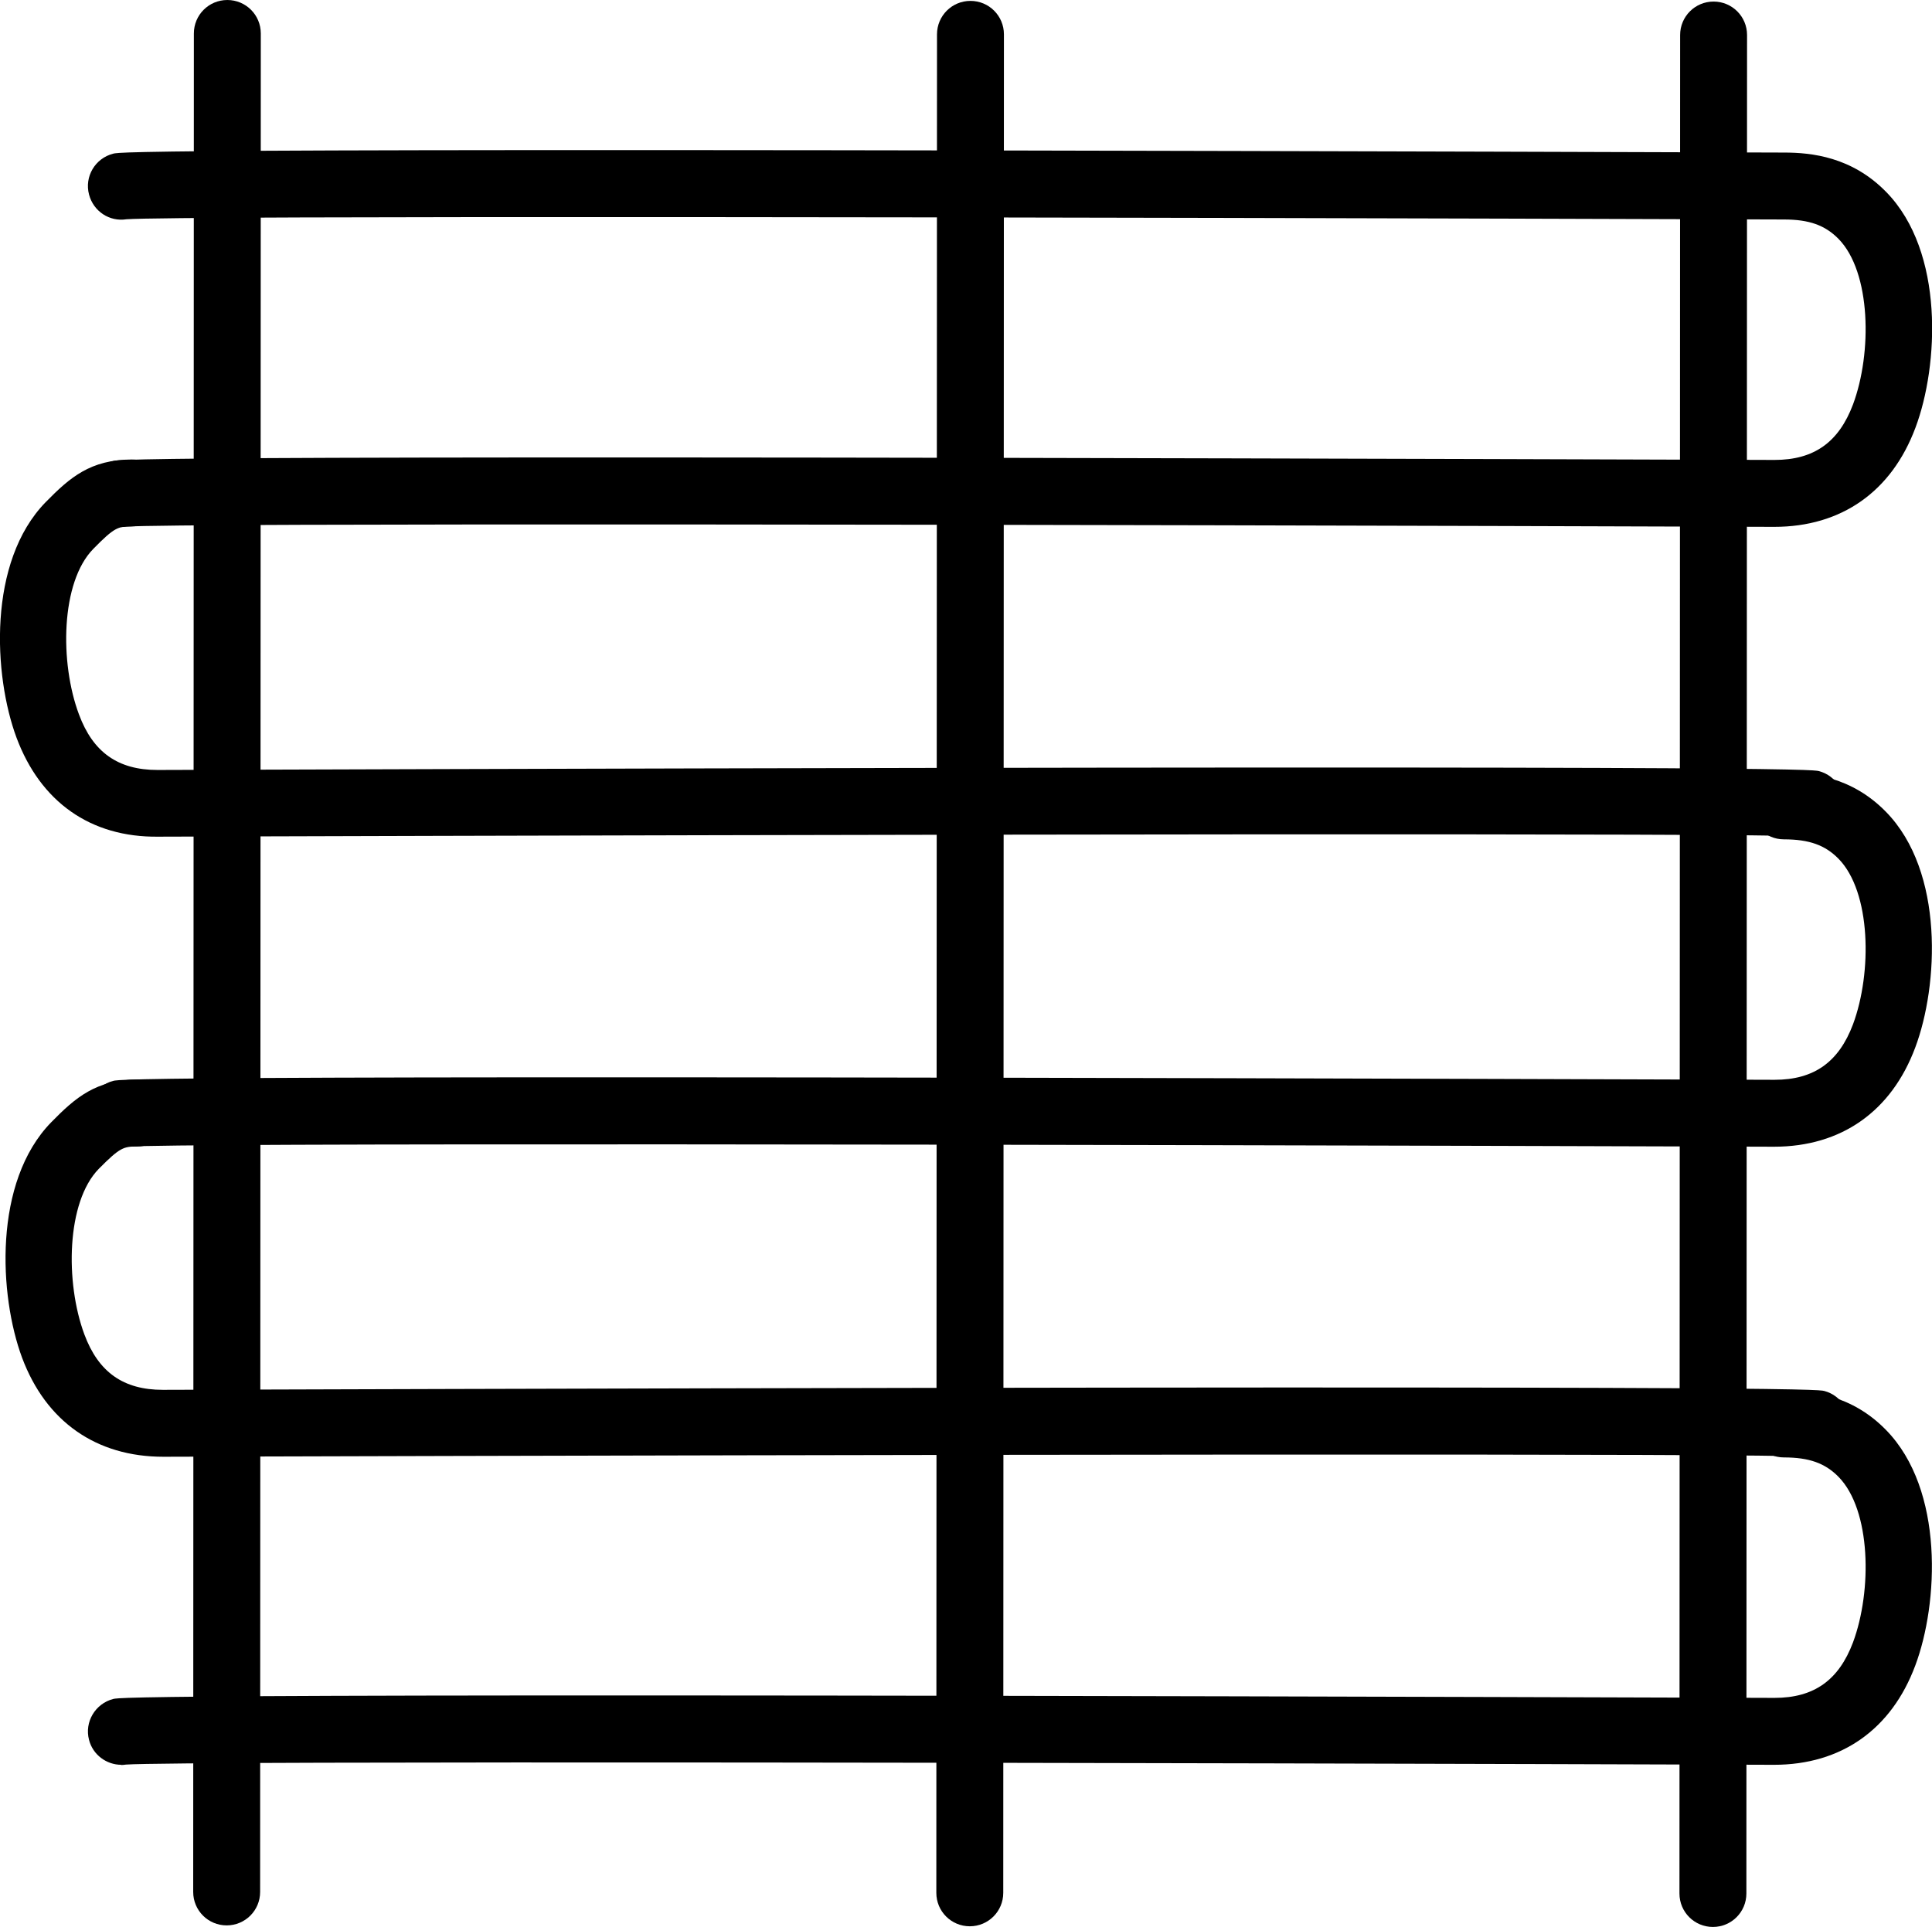 <?xml version="1.0" encoding="UTF-8"?><svg id="Layer_1" xmlns="http://www.w3.org/2000/svg" viewBox="0 0 86.6 86.39"><defs><style>.cls-1{fill:#000000;}</style></defs><line class="cls-1" x1="10.18" y1="1.5" x2="10.16" y2="84.82"/><path class="cls-1" d="M10.16,86.32h0c-.83,0-1.5-.67-1.5-1.5l.03-83.32c0-.83.67-1.5,1.5-1.5h0c.83,0,1.5.67,1.5,1.5l-.03,83.32c0,.83-.67,1.5-1.5,1.5Z"/><line class="cls-1" x1="43.49" y1="1.53" x2="43.47" y2="84.86"/><path class="cls-1" d="M43.47,86.36h0c-.83,0-1.5-.67-1.5-1.5l.03-83.32c0-.83.67-1.5,1.5-1.5h0c.83,0,1.5.67,1.5,1.5l-.03,83.32c0,.83-.67,1.5-1.5,1.5Z"/><line class="cls-1" x1="76.81" y1="1.57" x2="76.78" y2="84.89"/><path class="cls-1" d="M76.78,86.39h0c-.83,0-1.5-.67-1.5-1.5l.03-83.32c0-.83.67-1.5,1.5-1.5h0c.83,0,1.5.67,1.5,1.5l-.03,83.32c0,.83-.67,1.5-1.5,1.5Z"/><path class="cls-1" d="M5.44,23.62c-.67,0-1.28-.45-1.45-1.12-.21-.8.27-1.62,1.08-1.83.31-.08,1.13-.29,74.45-.05h.02c1.77,0,2.88-.79,3.52-2.49.86-2.31.81-5.93-.65-7.42-.6-.61-1.31-.87-2.45-.87-33.02-.11-72.17-.17-74.29-.01-.76.12-1.48-.35-1.68-1.11-.21-.8.27-1.62,1.08-1.83.31-.08,1.12-.29,74.9-.05,1.23,0,3.04.19,4.58,1.77,2.62,2.68,2.35,7.79,1.31,10.56-1.07,2.87-3.32,4.45-6.33,4.45h-.03c-32.81-.11-71.72-.17-73.83-.01-.08.01-.15.02-.23.02Z"/><path class="cls-1" d="M81.16,37.52c-.08,0-.15,0-.23-.02-2.12-.16-41.03-.09-73.83.01-3.05.04-5.29-1.57-6.36-4.44-1.03-2.77-1.31-7.88,1.31-10.56,1.09-1.11,2-1.9,3.86-1.91h0c.83,0,1.5.67,1.5,1.5,0,.83-.67,1.5-1.5,1.5-.62,0-.78.04-1.73,1.01-1.46,1.49-1.51,5.1-.64,7.42.63,1.7,1.75,2.49,3.52,2.49h.02c73.32-.24,74.14-.02,74.45.05.8.21,1.28,1.03,1.08,1.83-.17.68-.78,1.12-1.45,1.12Z"/><path class="cls-1" d="M5.44,51.41c-.67,0-1.28-.45-1.45-1.12-.21-.8.27-1.62,1.08-1.83.3-.08,1.11-.29,74.45-.05h.02c1.77,0,2.88-.79,3.52-2.49.86-2.32.81-5.93-.65-7.42-.6-.61-1.31-.87-2.45-.87-.83,0-1.5-.68-1.5-1.5,0-.83.67-1.5,1.5-1.5h0c1.23,0,3.04.19,4.58,1.77,2.62,2.68,2.35,7.79,1.31,10.56-1.07,2.87-3.32,4.45-6.33,4.45h-.03c-34.39-.11-71.75-.17-73.83,0-.08.01-.15.02-.23.02Z"/><path class="cls-1" d="M81.41,65.33c-.08,0-.15,0-.23-.02-2.08-.16-39.44-.1-73.83,0h-.03c-3.01,0-5.26-1.58-6.33-4.44-1.03-2.77-1.31-7.88,1.31-10.56,1.09-1.11,2-1.9,3.86-1.91h0c.83,0,1.5.67,1.5,1.5,0,.83-.67,1.5-1.5,1.5-.62,0-.78.04-1.73,1-1.46,1.49-1.51,5.1-.65,7.42.63,1.7,1.75,2.49,3.52,2.49h.02c73.33-.23,74.14-.02,74.45.05.8.21,1.28,1.03,1.08,1.83-.17.68-.78,1.12-1.45,1.12Z"/><path class="cls-1" d="M5.44,79.12c-.67,0-1.28-.45-1.45-1.12-.21-.8.28-1.62,1.08-1.83.28-.07,1.14-.29,74.45-.05h.02c1.77,0,2.88-.79,3.52-2.49.86-2.32.81-5.93-.65-7.42-.6-.61-1.31-.87-2.45-.87-.83,0-1.5-.68-1.5-1.5,0-.83.67-1.5,1.5-1.5h0c1.23,0,3.04.19,4.58,1.77,2.62,2.68,2.35,7.79,1.31,10.56-1.07,2.87-3.32,4.45-6.33,4.45h-.03c-26.41-.09-71.55-.18-73.84-.01-.08.01-.15.02-.23.02Z"/></svg>